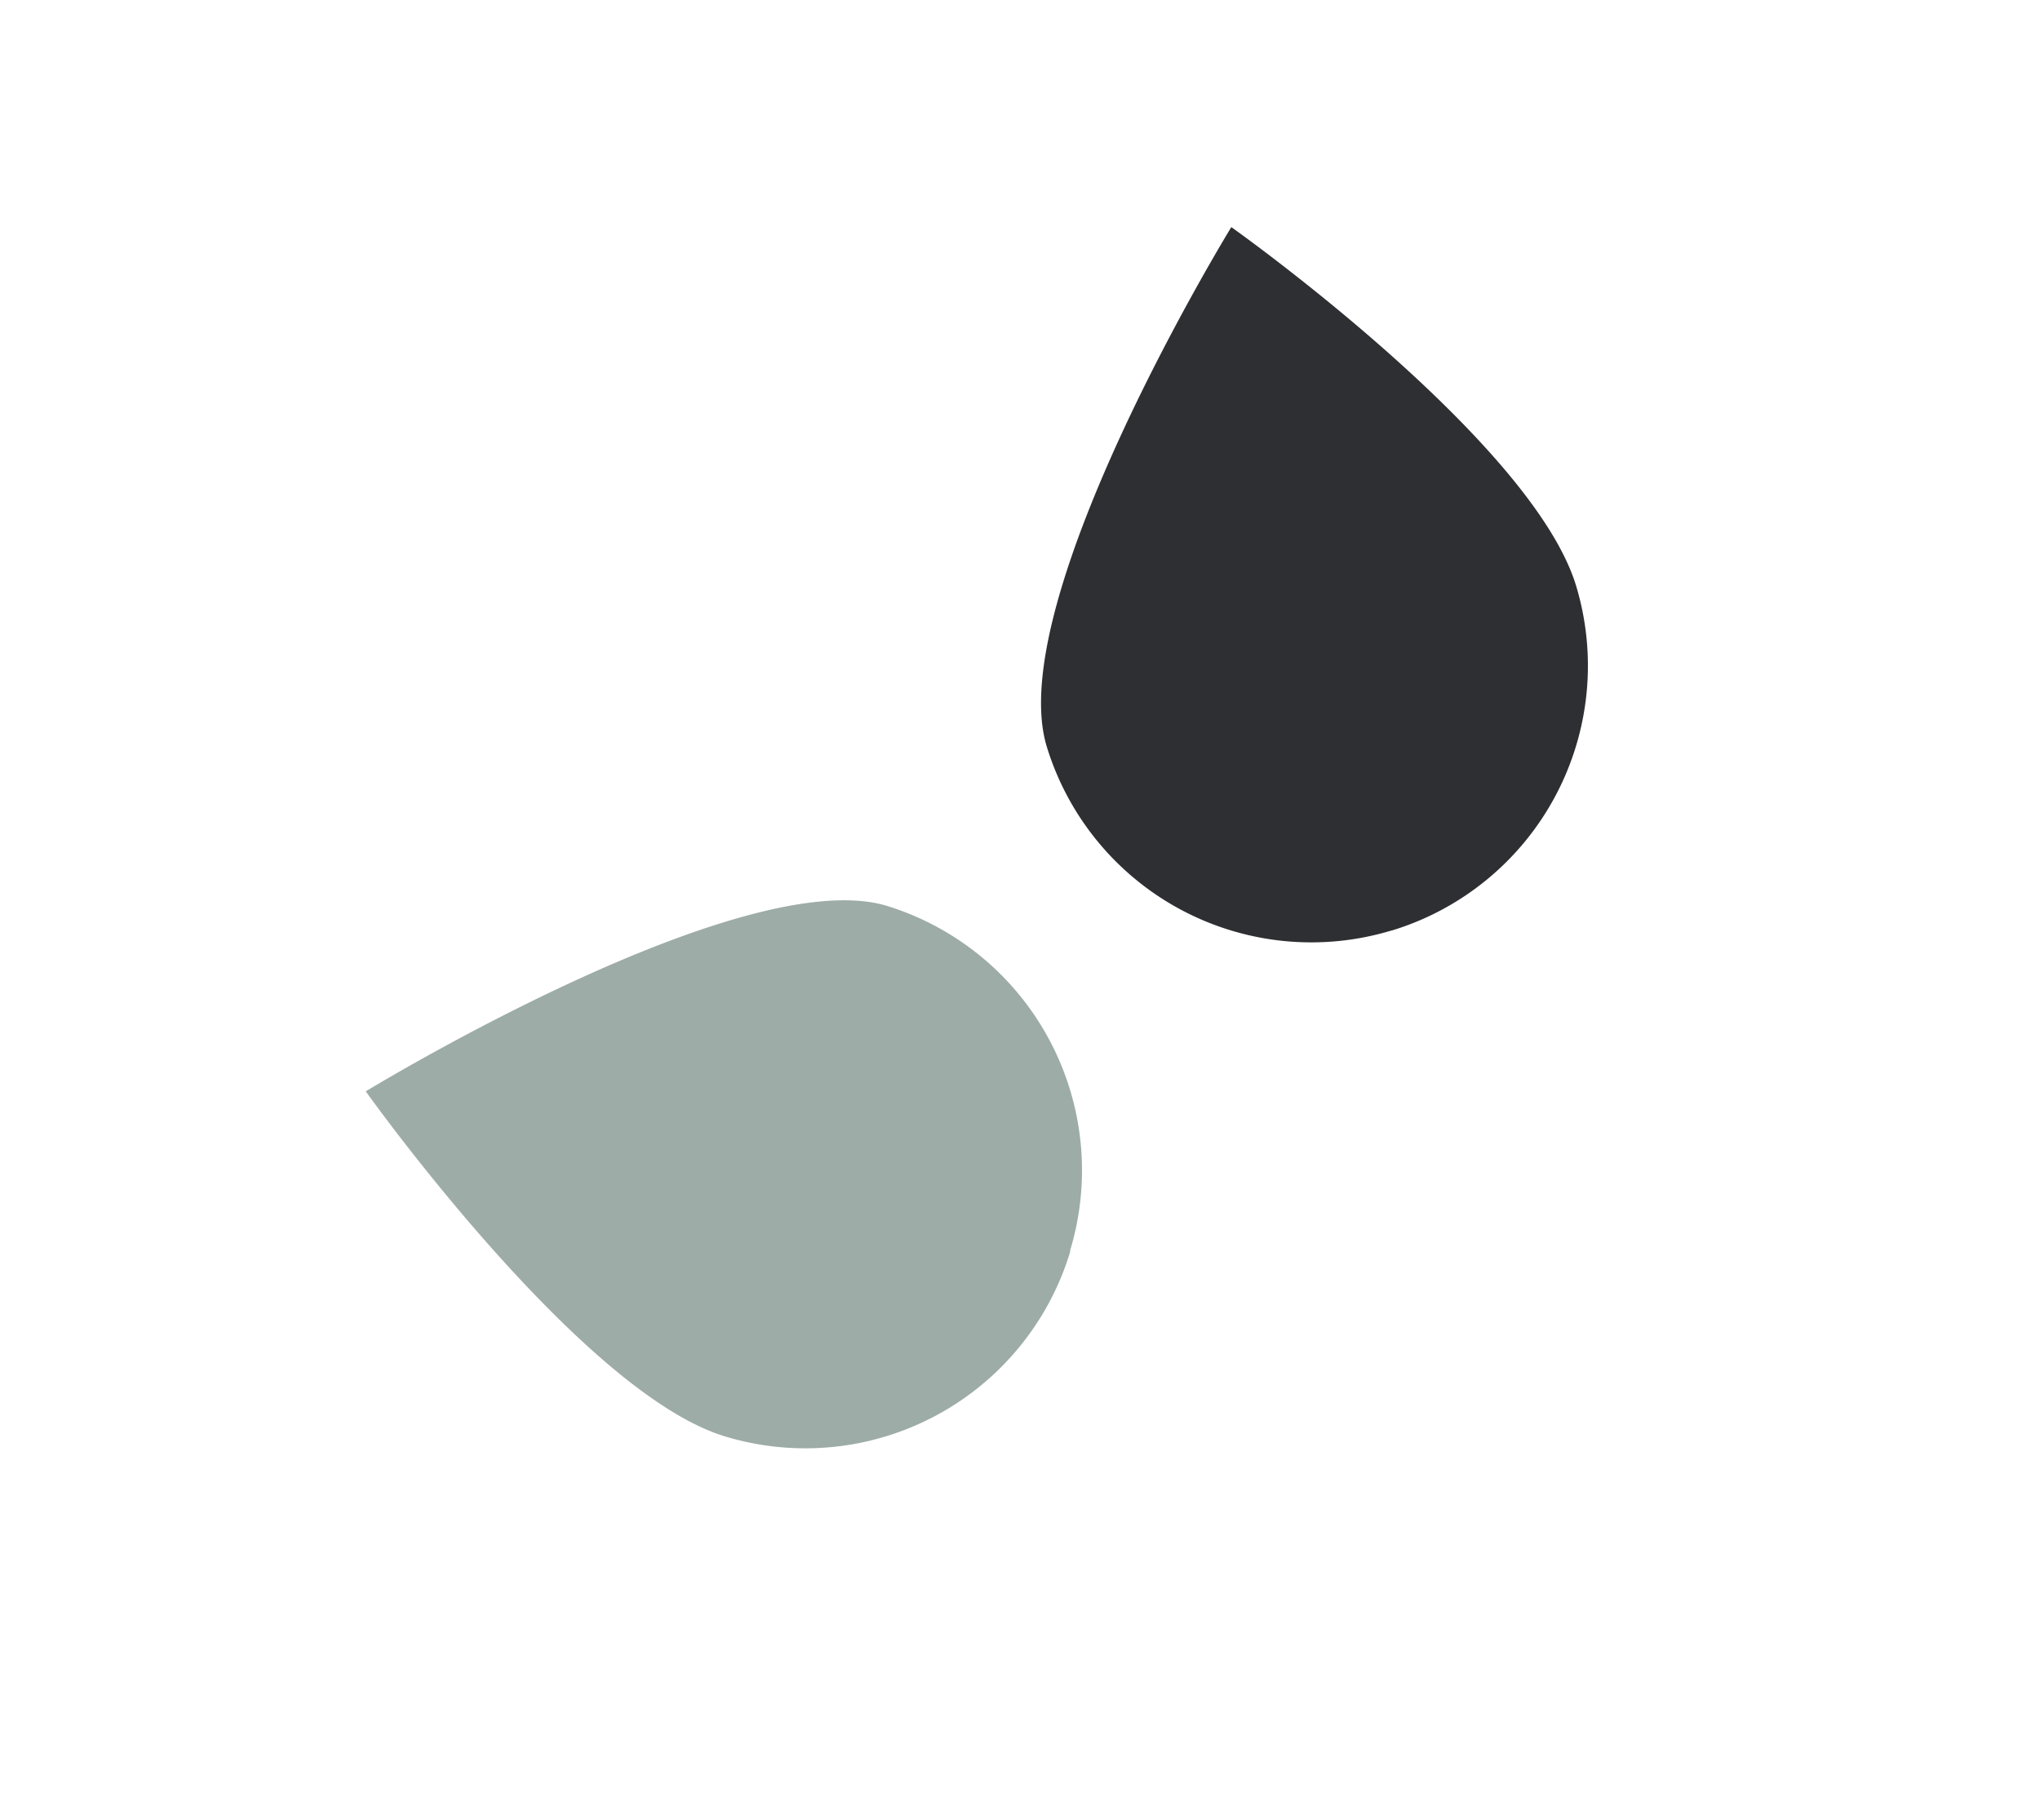 <svg xmlns="http://www.w3.org/2000/svg" viewBox="0 0 56.33 50.25"><defs><style>.cls-1{fill:#9daca6;}.cls-2{fill:#2e2f32;}</style></defs><g id="Layer_1" data-name="Layer 1"><path class="cls-1" d="M29.55,34.56A7.64,7.64,0,0,1,20,39.65c-4-1.23-9.9-9.52-9.9-9.52S20.42,23.83,24.46,25a7.64,7.64,0,0,1,5.09,9.52Z"></path><path class="cls-2" d="M38.42,25.69A7.64,7.64,0,0,1,28.9,20.6C27.69,16.56,34,6.27,34,6.27s8.29,5.87,9.52,9.9a7.64,7.64,0,0,1-5.09,9.52Z"></path></g></svg>